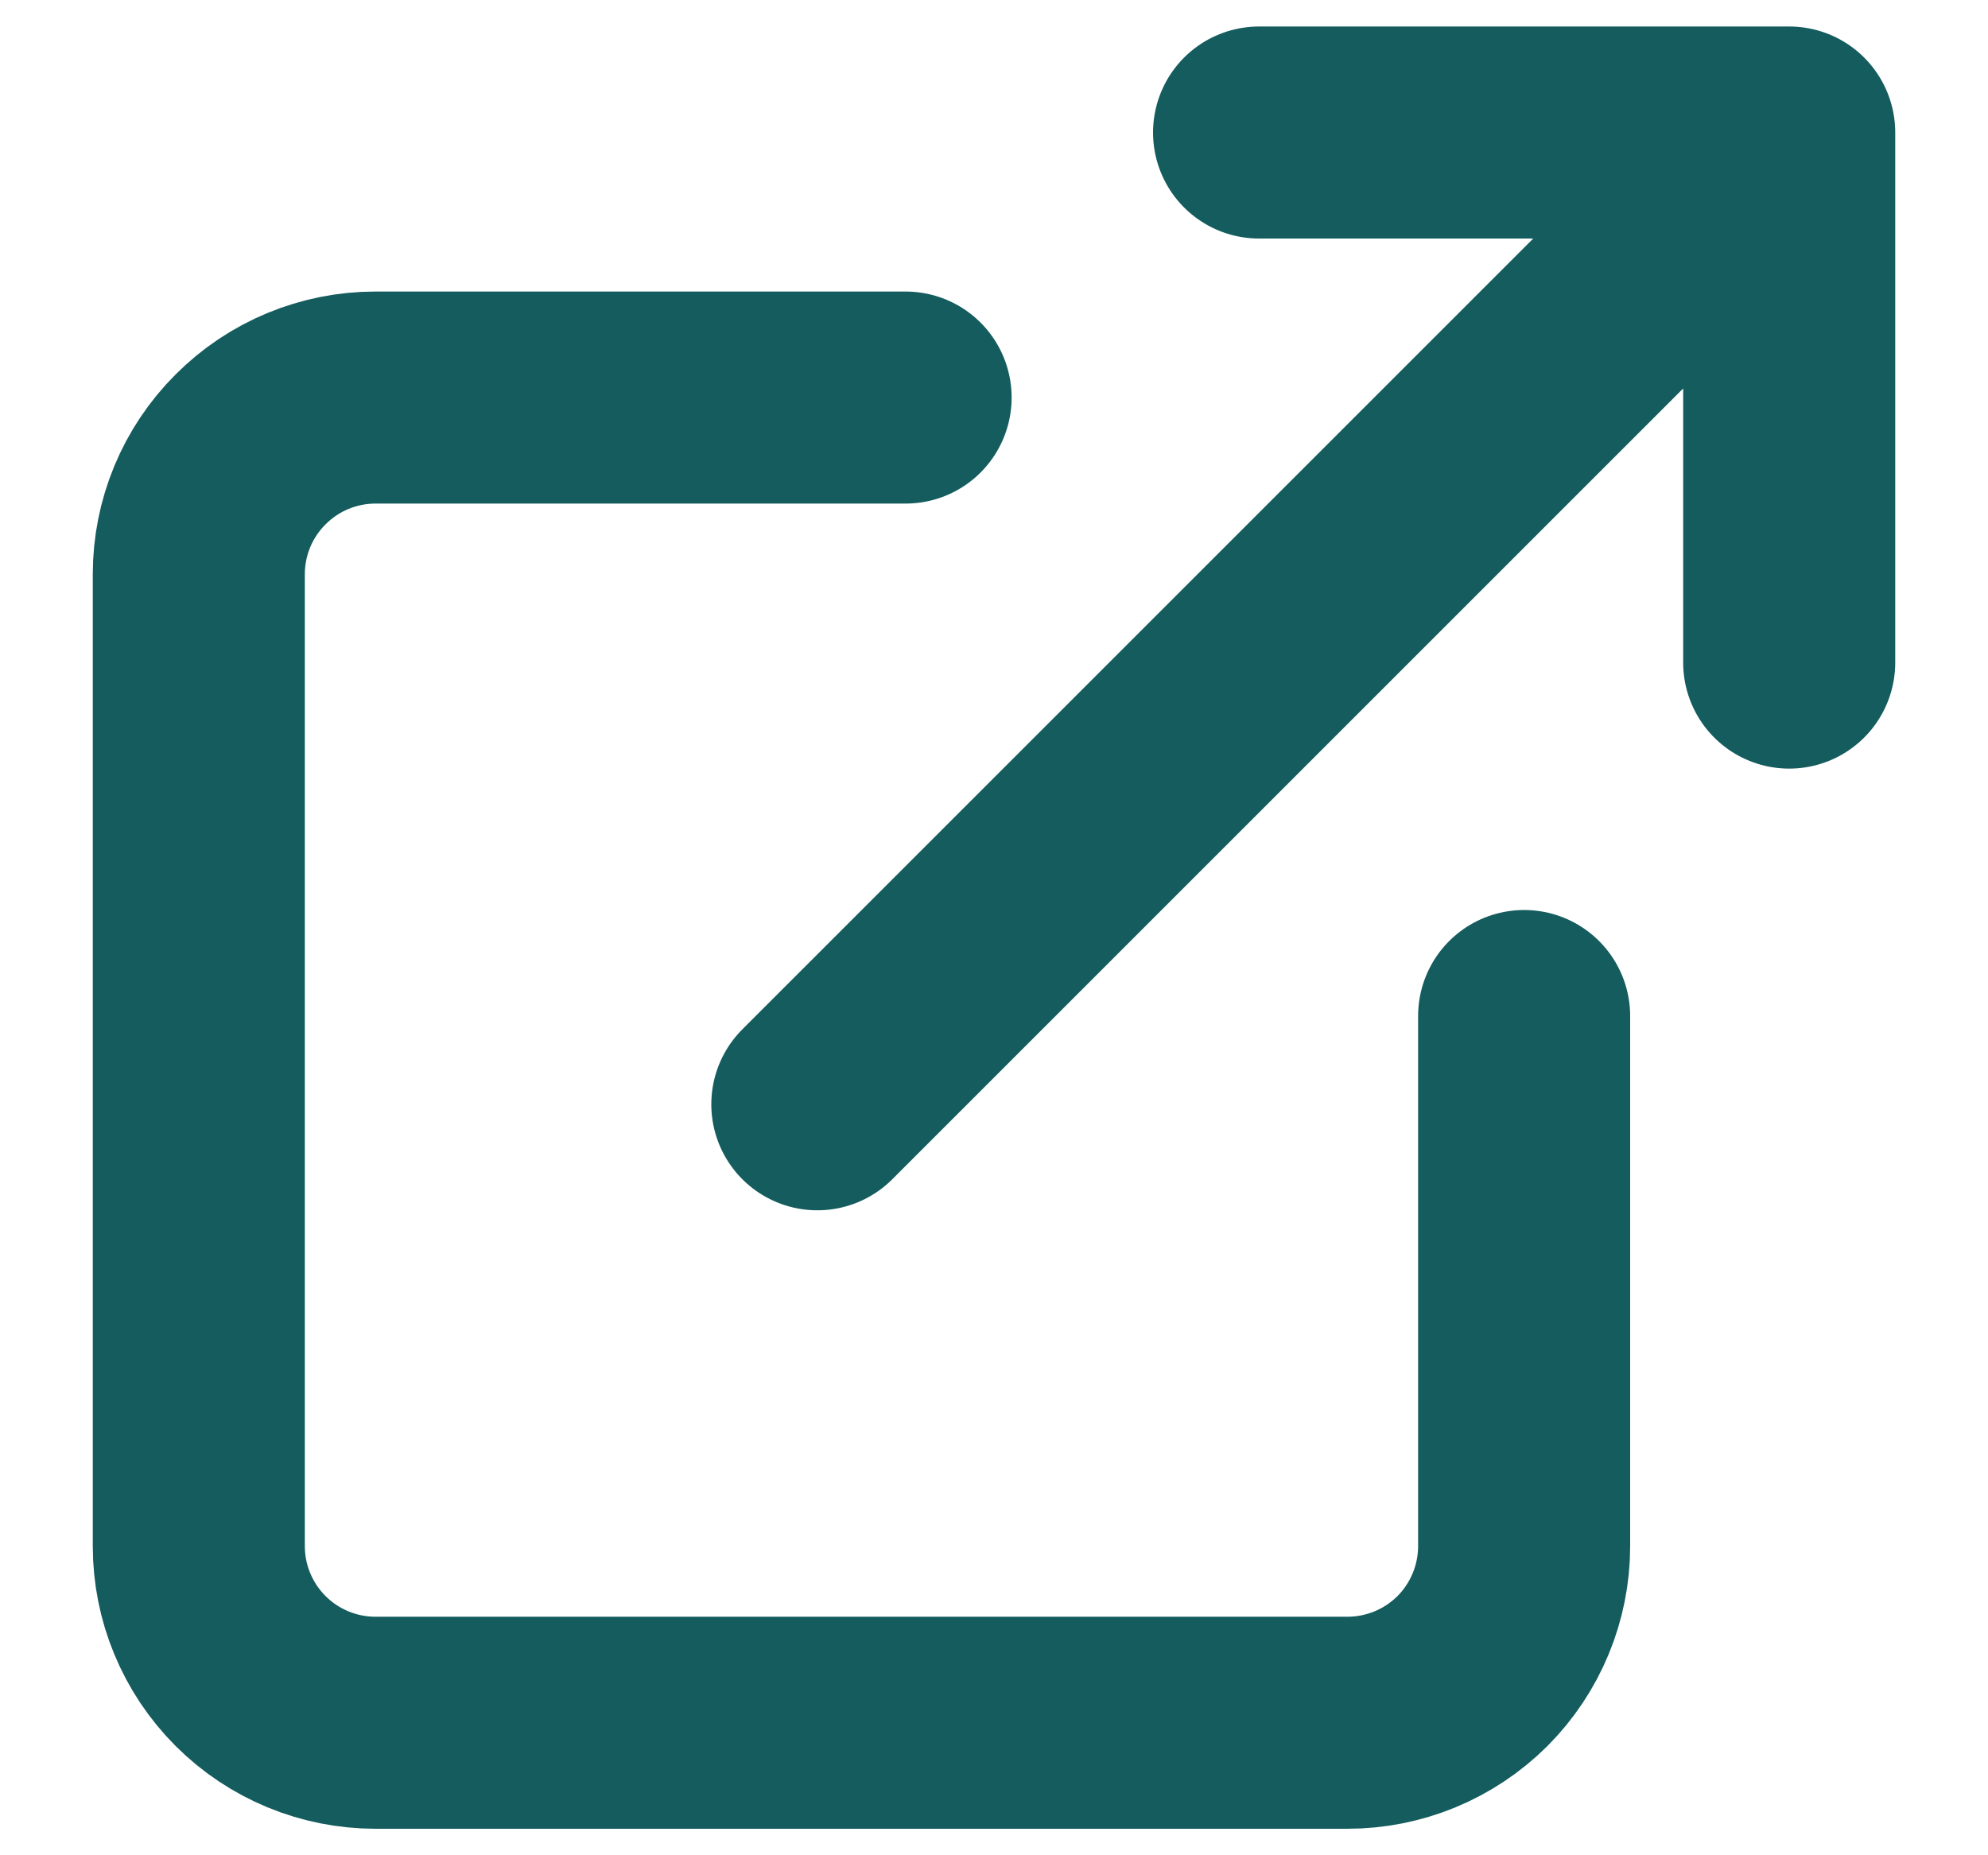 <svg width="15" height="14" viewBox="0 0 15 14" fill="none" xmlns="http://www.w3.org/2000/svg">
<path d="M11.5 7.667V11.667C11.5 12.02 11.36 12.359 11.11 12.61C10.859 12.86 10.52 13 10.167 13H2.833C2.48 13 2.141 12.86 1.891 12.61C1.64 12.359 1.5 12.02 1.5 11.667V4.333C1.5 3.98 1.64 3.641 1.891 3.391C2.141 3.14 2.48 3 2.833 3H6.833M9.5 1H13.5M13.5 1V5M13.5 1L6.167 8.333" stroke="#145C5E" stroke-width="1.6" stroke-linecap="round" stroke-linejoin="round"/>
</svg>
